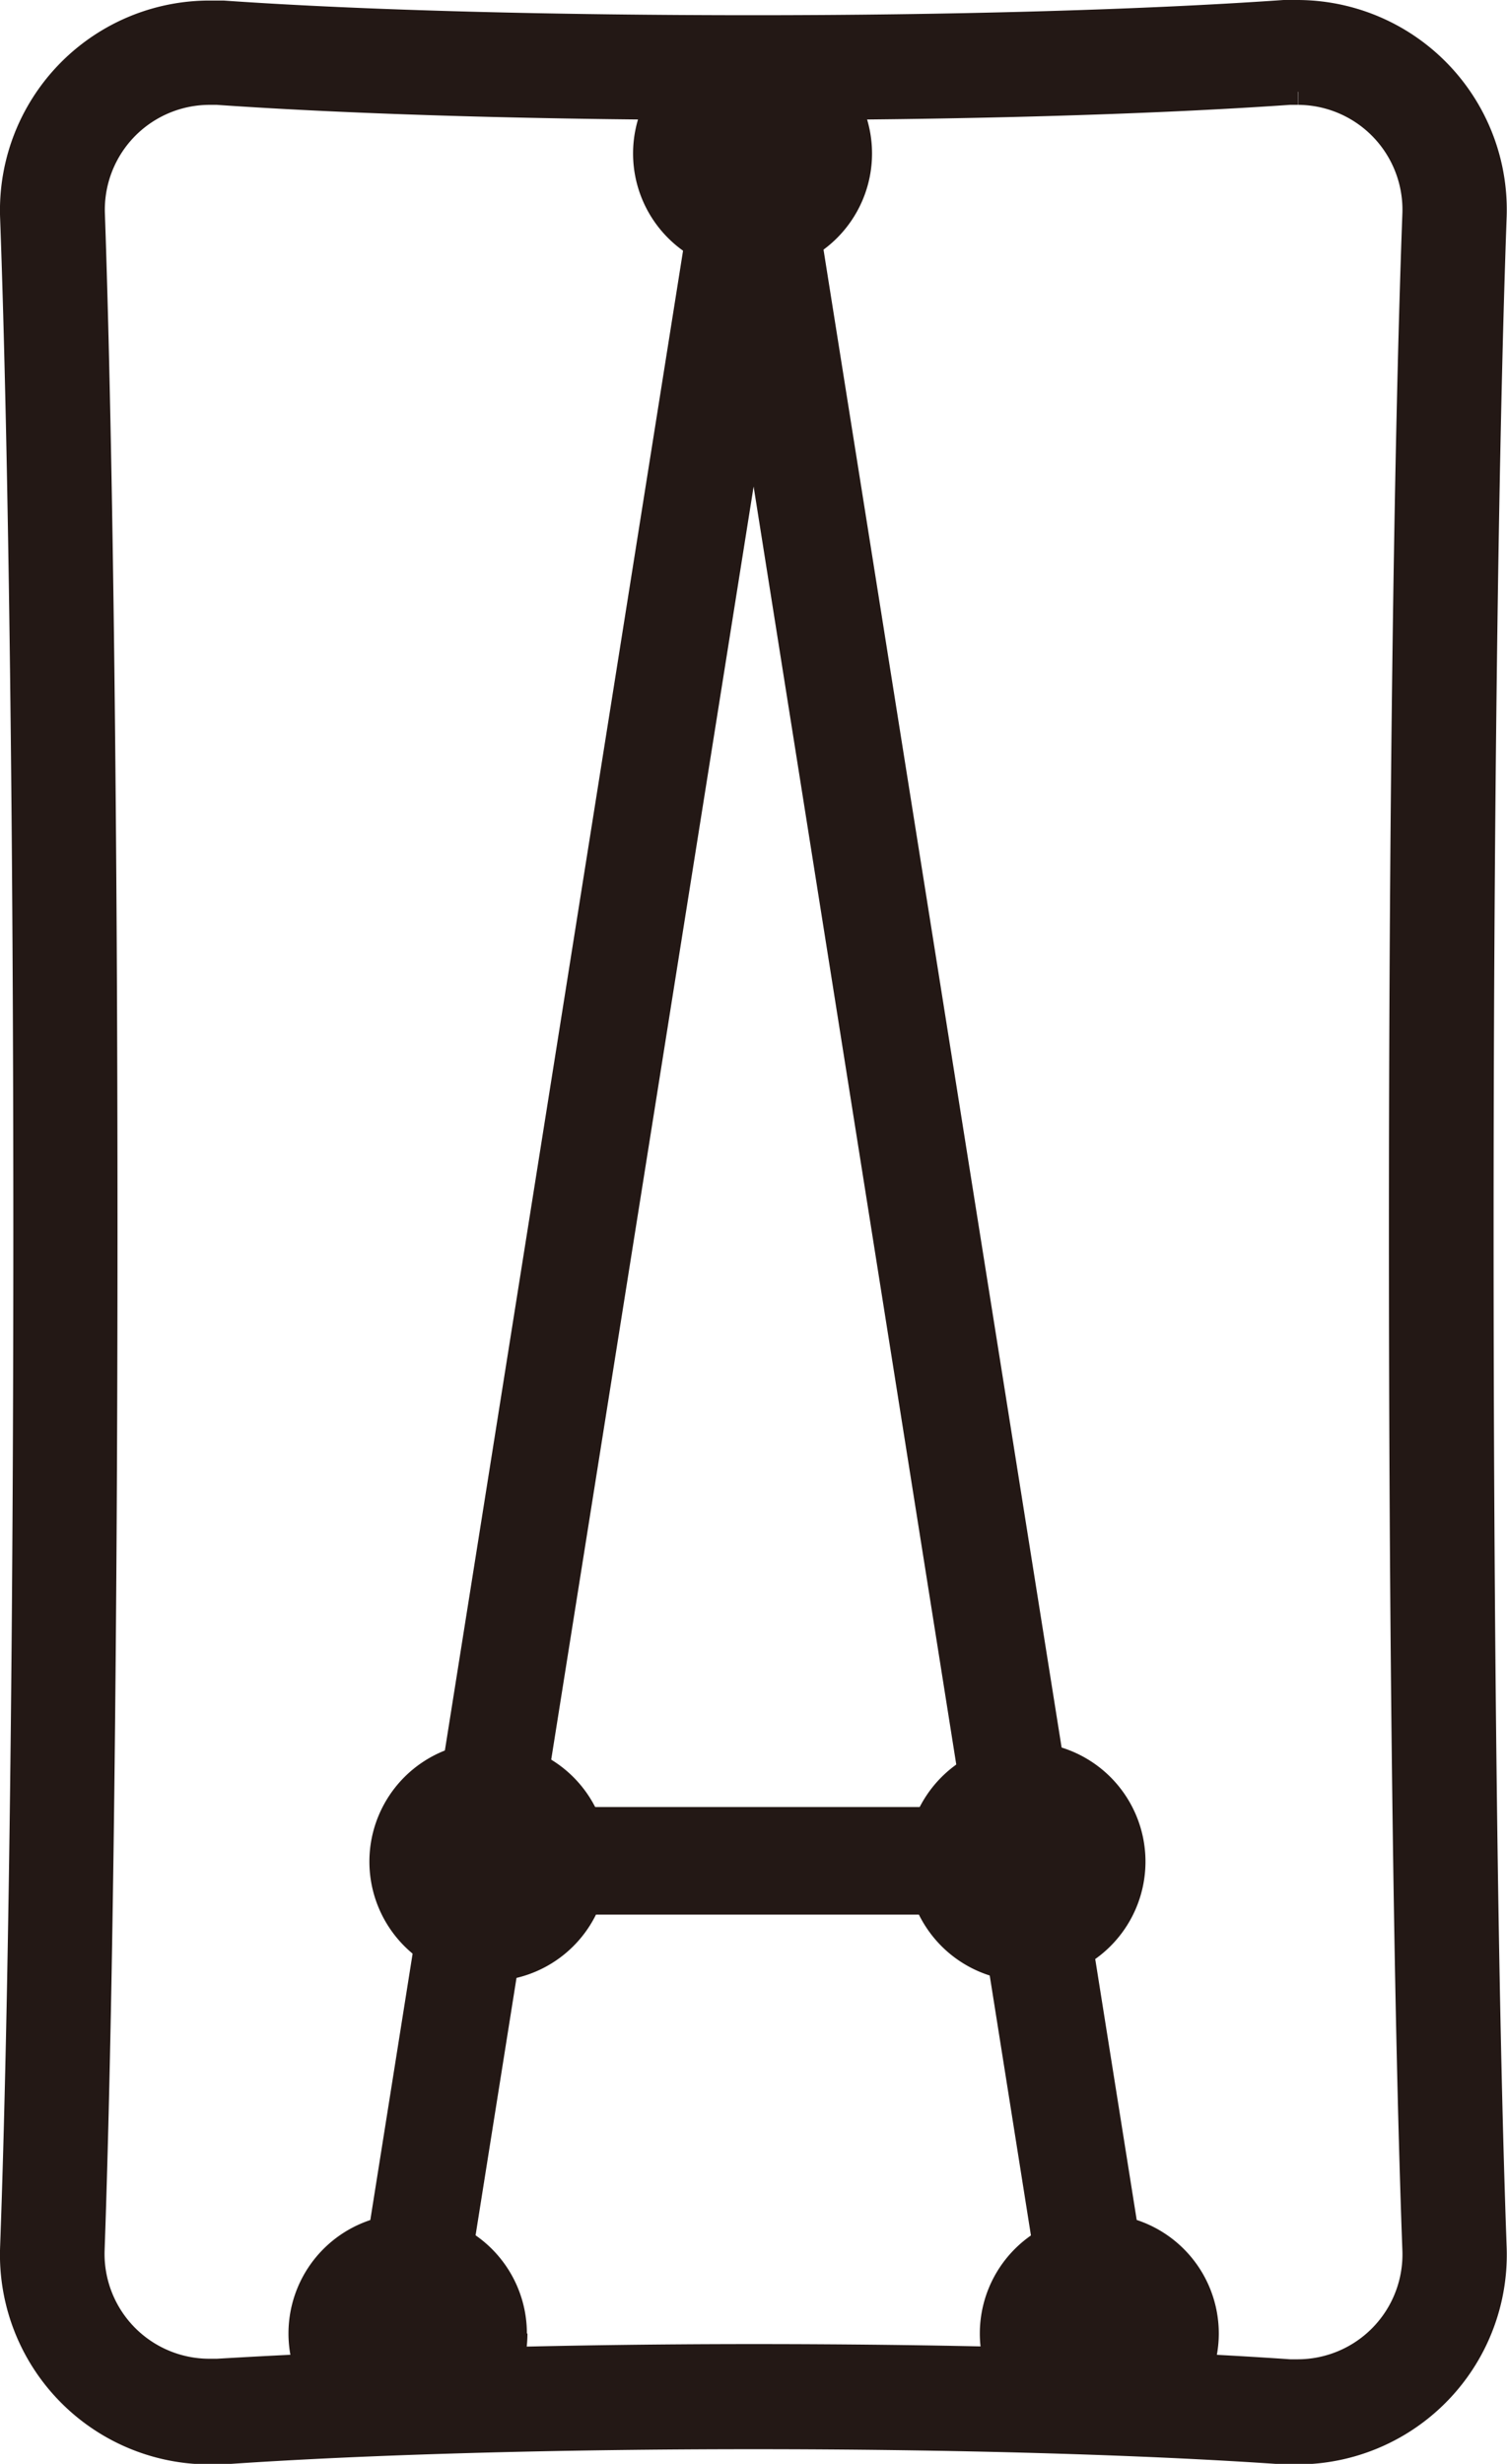 <svg xmlns="http://www.w3.org/2000/svg" width="19.58mm" height="32mm" viewBox="0 0 55.49 90.7"><defs><style>.cls-1{fill:#231815;}.cls-2{fill:none;stroke:#231815;stroke-miterlimit:10;stroke-width:0.96px;}</style></defs><title>アセット 1</title><g id="レイヤー_2" data-name="レイヤー 2"><g id="レイヤー_1-2" data-name="レイヤー 1"><path class="cls-1" d="M47.8,3.38a4.34,4.34,0,0,1,4.32,4.5c-.66,17.86-.66,57.08,0,74.94a4.34,4.34,0,0,1-4.32,4.51h-.31c-5.18-.36-12.19-.56-19.74-.56S13.18,87,8,87.31H7.69a4.34,4.34,0,0,1-4.32-4.51C4,65,4,25.74,3.38,7.88a4.34,4.34,0,0,1,4.32-4.5H8c5.18.36,12.19.56,19.74.56s14.56-.2,19.74-.56h.31m0-2.9-.51,0c-5.28.37-12.41.56-19.54.56S13.49.87,8.21.5l-.51,0A7.24,7.24,0,0,0,.48,8c.65,17.74.65,57,0,74.73a7.24,7.24,0,0,0,7.21,7.51l.51,0c5.28-.37,12.41-.56,19.54-.56s14.25.19,19.54.56l.51,0A7.24,7.24,0,0,0,55,82.71C54.36,65,54.36,25.73,55,8A7.24,7.24,0,0,0,47.8.48"/><path class="cls-2" d="M47.8,3.38a4.34,4.34,0,0,1,4.32,4.5c-.66,17.86-.66,57.08,0,74.94a4.34,4.34,0,0,1-4.32,4.51h-.31c-5.18-.36-12.19-.56-19.74-.56S13.18,87,8,87.31H7.69a4.34,4.34,0,0,1-4.32-4.51C4,65,4,25.74,3.38,7.88a4.34,4.34,0,0,1,4.32-4.5H8c5.18.36,12.19.56,19.74.56s14.56-.2,19.74-.56h.31m0-2.9-.51,0c-5.28.37-12.41.56-19.54.56S13.49.87,8.21.5l-.51,0A7.24,7.24,0,0,0,.48,8c.65,17.74.65,57,0,74.73a7.24,7.24,0,0,0,7.21,7.51l.51,0c5.28-.37,12.41-.56,19.54-.56s14.25.19,19.54.56l.51,0A7.24,7.24,0,0,0,55,82.71C54.36,65,54.36,25.73,55,8A7.24,7.24,0,0,0,47.8.48Z"/><path class="cls-1" d="M40.48,87A1.48,1.48,0,0,1,39,85.77L27.75,14.85,16.47,85.77a1.48,1.48,0,1,1-2.92-.46L26.28,5.18a1.48,1.48,0,0,1,2.92,0L41.94,85.3A1.48,1.48,0,0,1,40.71,87l-.24,0"/><path class="cls-2" d="M40.48,87A1.48,1.48,0,0,1,39,85.77L27.75,14.85,16.47,85.77a1.48,1.48,0,1,1-2.92-.46L26.28,5.18a1.48,1.48,0,0,1,2.92,0L41.94,85.3A1.48,1.48,0,0,1,40.71,87Z"/><path class="cls-1" d="M37.77,70H17.72a1.48,1.48,0,0,1,0-3H37.77a1.48,1.48,0,0,1,0,3"/><path class="cls-2" d="M37.77,70H17.72a1.48,1.48,0,0,1,0-3H37.77a1.48,1.48,0,0,1,0,3Z"/><path class="cls-1" d="M32.11,5.65a4.4,4.4,0,1,1-4.4-4.4,4.4,4.4,0,0,1,4.4,4.4"/><path class="cls-1" d="M44.88,85.9a4.4,4.4,0,1,1-4.4-4.4,4.4,4.4,0,0,1,4.4,4.4"/><path class="cls-1" d="M19.42,85.9A4.4,4.4,0,1,1,15,81.5a4.4,4.4,0,0,1,4.4,4.4"/><path class="cls-1" d="M42.18,68.53a4.4,4.4,0,1,1-4.4-4.4,4.4,4.4,0,0,1,4.4,4.4"/><path class="cls-1" d="M22.4,68.53a4.4,4.4,0,1,1-4.4-4.4,4.4,4.4,0,0,1,4.4,4.4"/></g></g></svg>